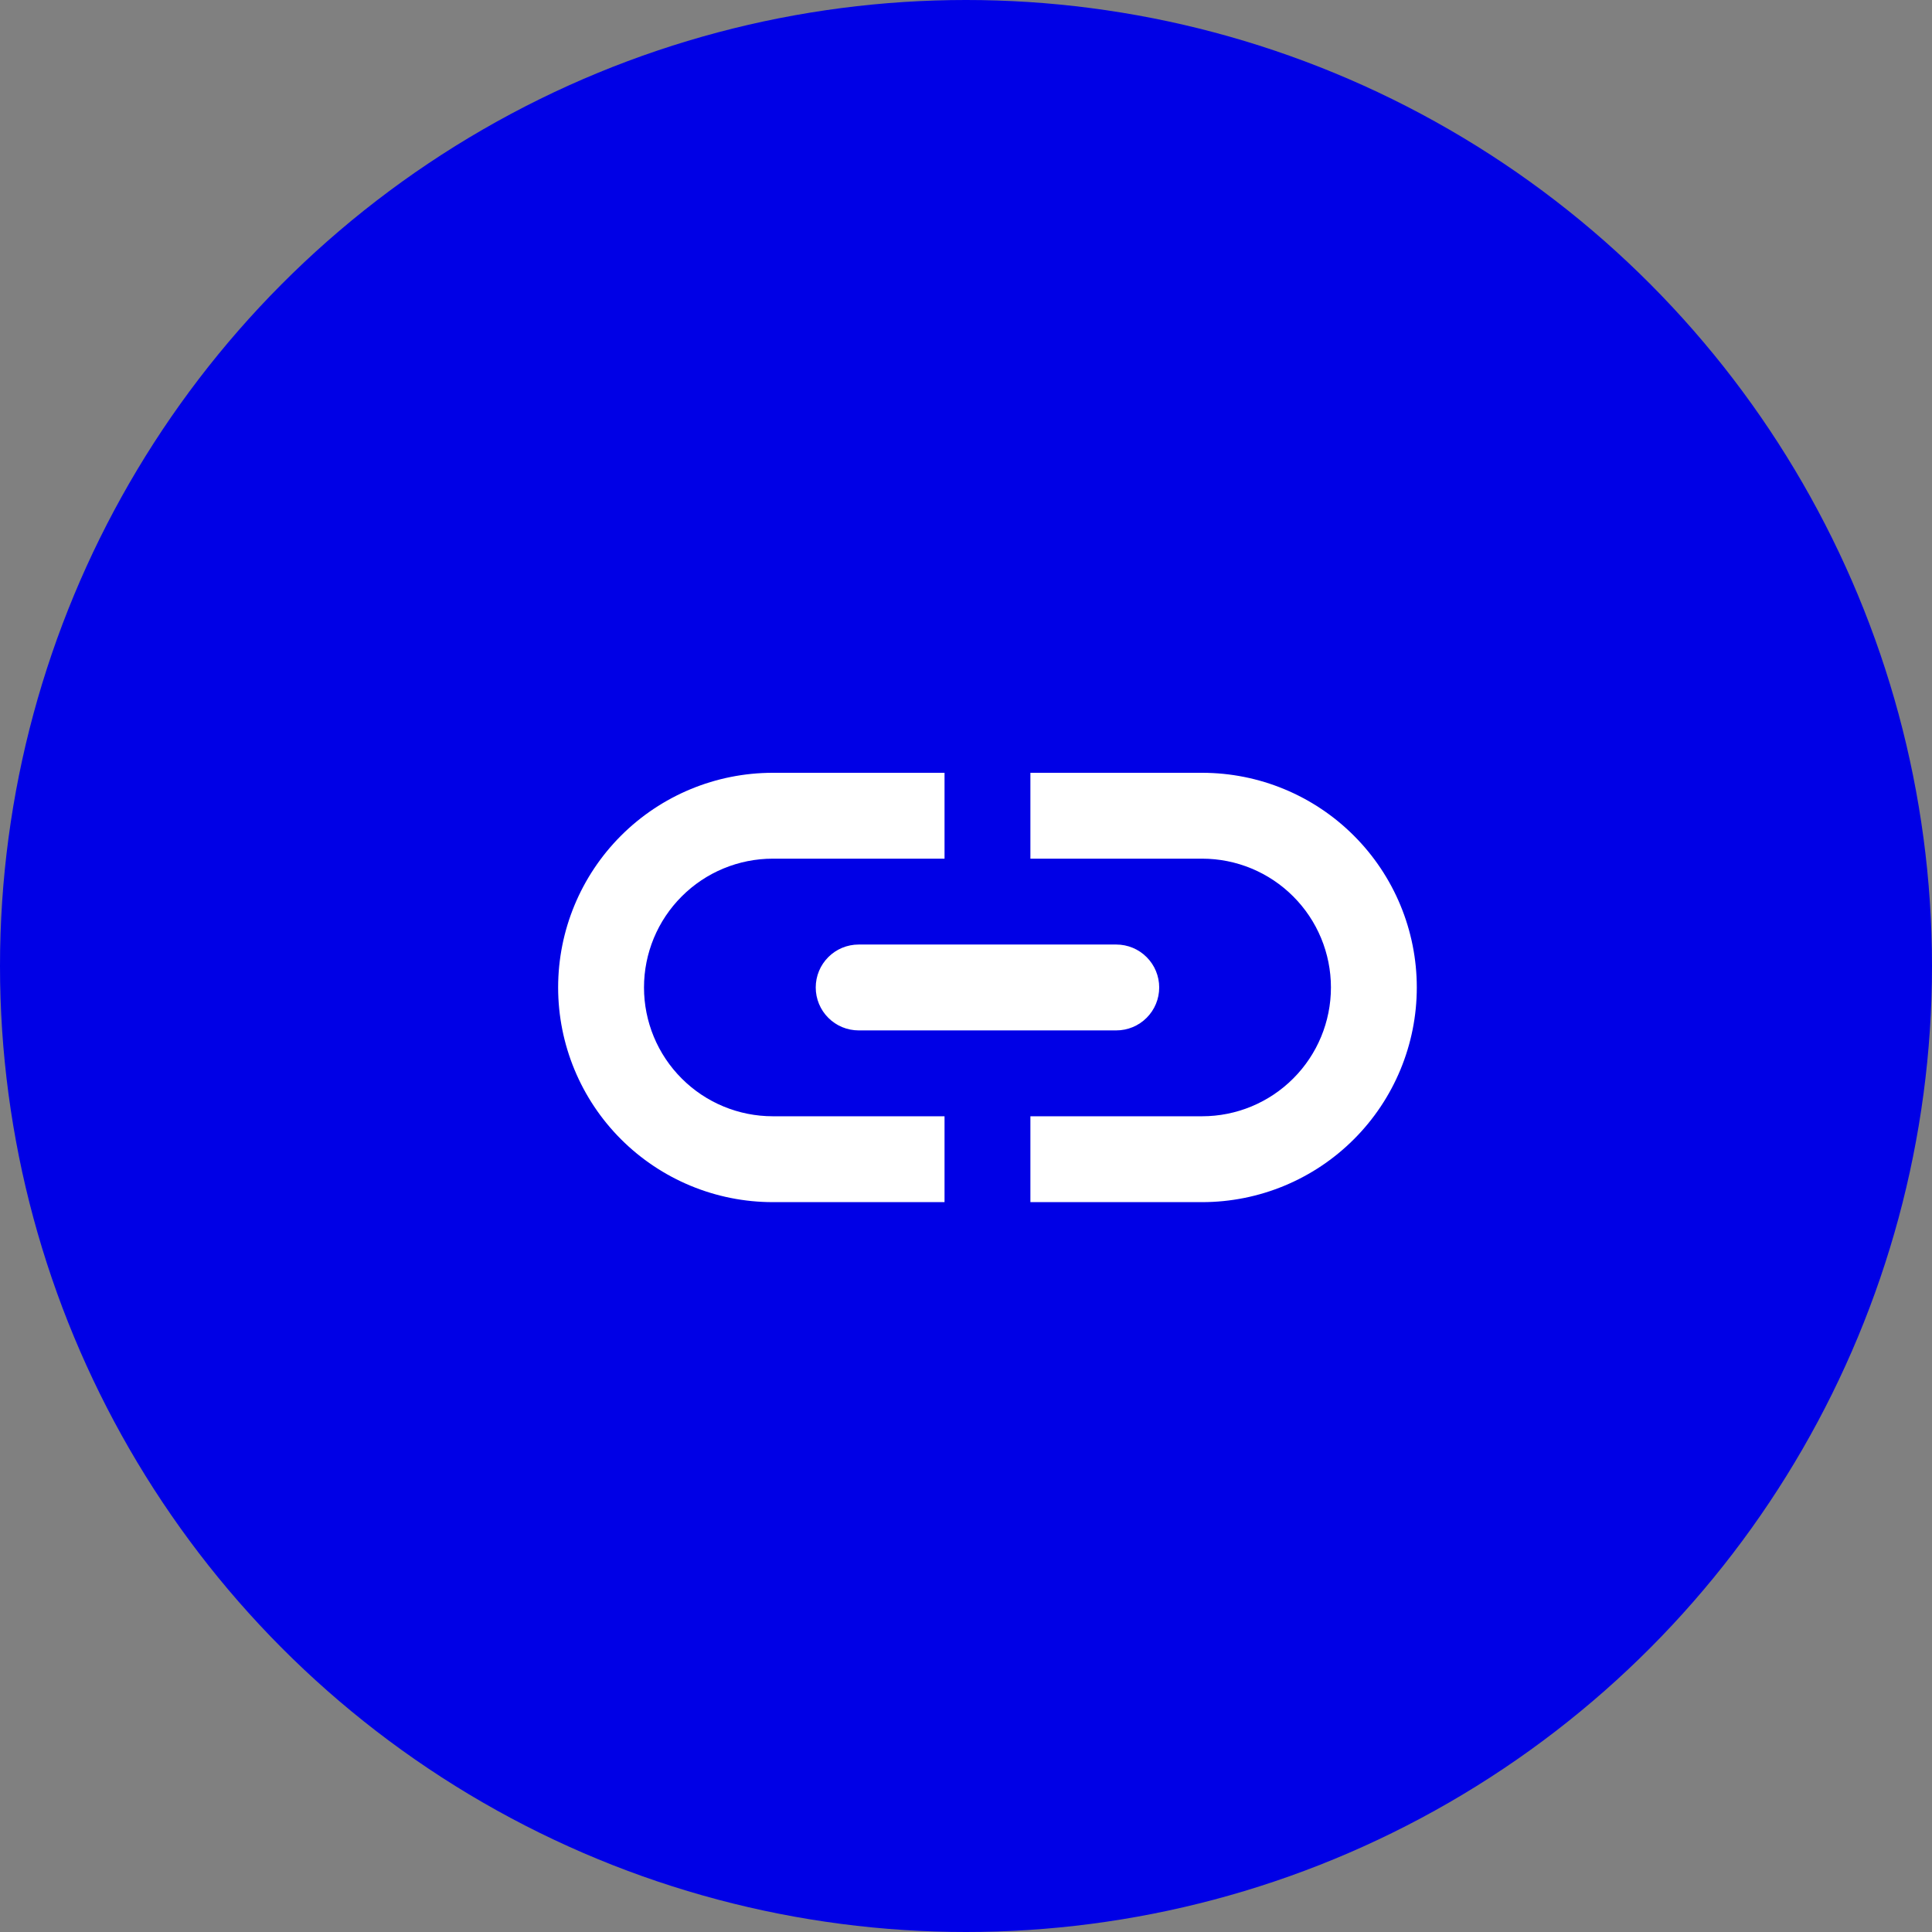 <svg width="45" height="45" viewBox="0 0 45 45" fill="none" xmlns="http://www.w3.org/2000/svg">
<rect x="0" y="0" width="45" height="45" fill="#808080" stroke="none"/>
<circle cx="22.5" cy="22.5" r="22.5" fill="#0000E6"/>
<path d="M22 20H18C17.204 20 16.441 20.316 15.879 20.879C15.316 21.441 15 22.204 15 23C15 23.796 15.316 24.559 15.879 25.121C16.441 25.684 17.204 26 18 26H22V28H18C16.674 28 15.402 27.473 14.464 26.535C13.527 25.598 13 24.326 13 23C13 21.674 13.527 20.402 14.464 19.465C15.402 18.527 16.674 18 18 18H22V20ZM24 26H28C28.796 26 29.559 25.684 30.121 25.121C30.684 24.559 31 23.796 31 23C31 22.204 30.684 21.441 30.121 20.879C29.559 20.316 28.796 20 28 20H24V18H28C29.326 18 30.598 18.527 31.535 19.465C32.473 20.402 33 21.674 33 23C33 24.326 32.473 25.598 31.535 26.535C30.598 27.473 29.326 28 28 28H24V26ZM20 22H26C26.265 22 26.52 22.105 26.707 22.293C26.895 22.48 27 22.735 27 23C27 23.265 26.895 23.52 26.707 23.707C26.52 23.895 26.265 24 26 24H20C19.735 24 19.48 23.895 19.293 23.707C19.105 23.52 19 23.265 19 23C19 22.735 19.105 22.48 19.293 22.293C19.48 22.105 19.735 22 20 22Z" fill="white"/>
</svg>
